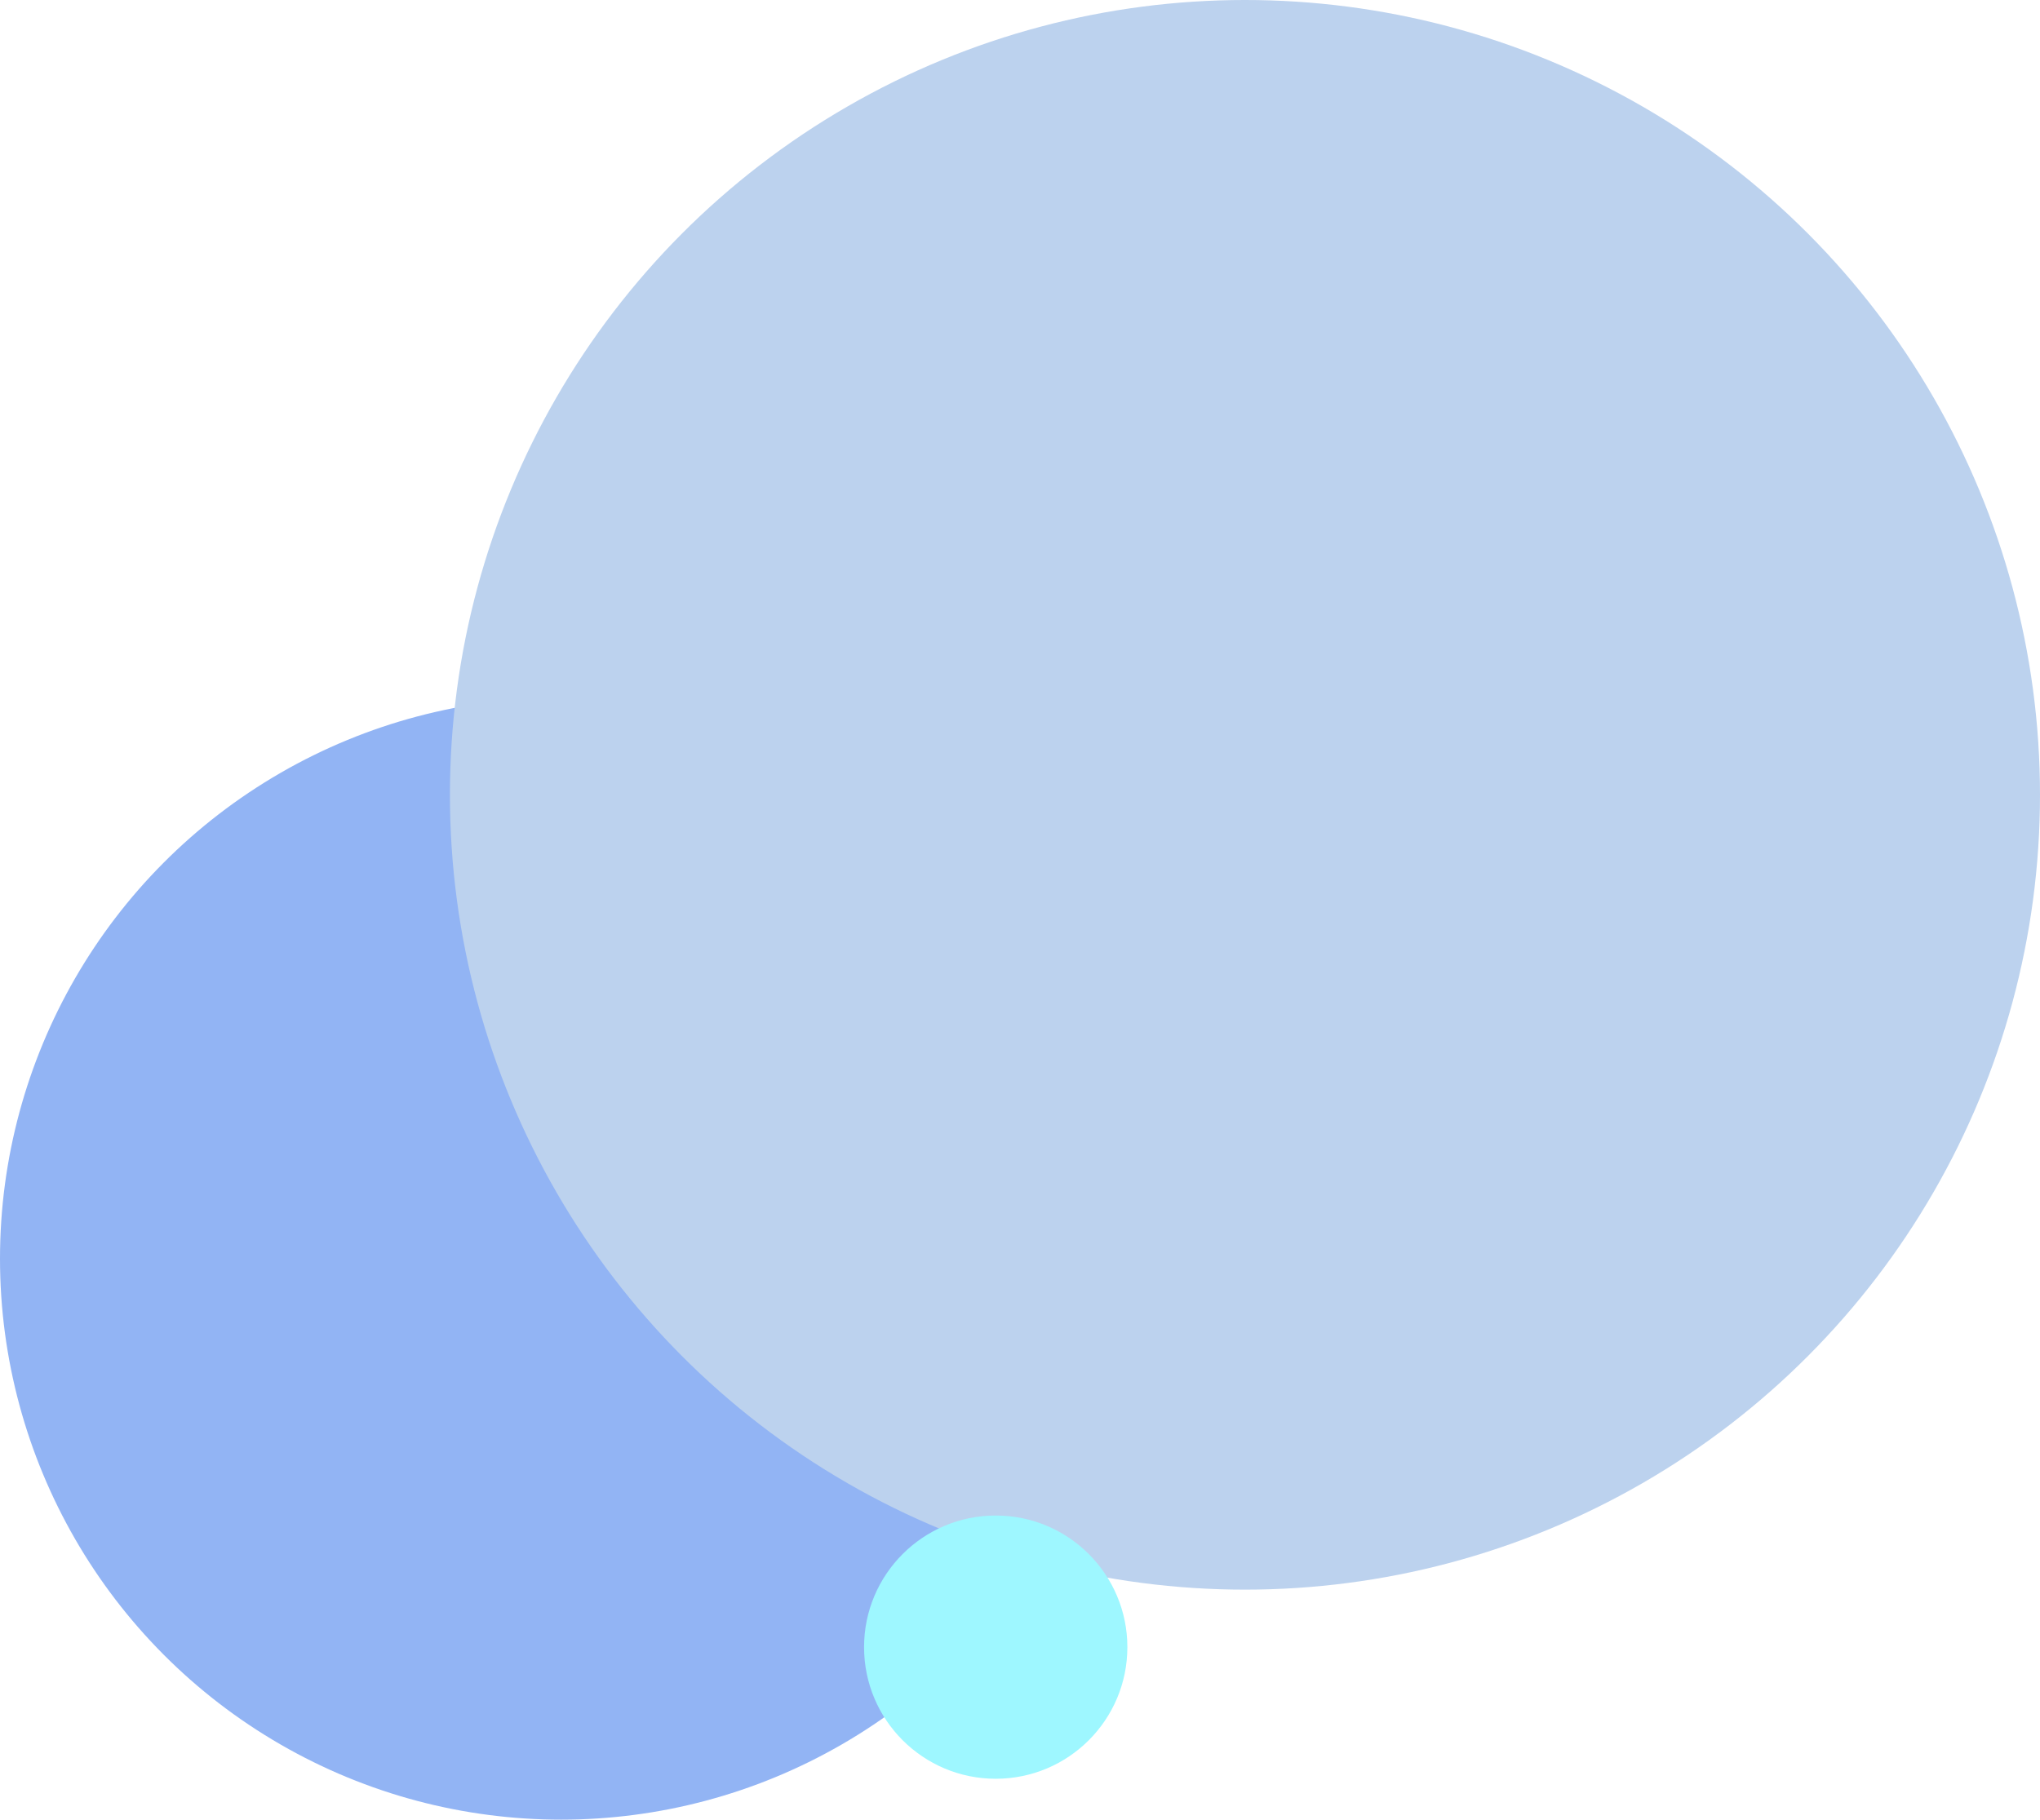 <?xml version="1.0" encoding="UTF-8"?>
<svg width="798px" height="712px" viewBox="0 0 798 712" version="1.1" xmlns="http://www.w3.org/2000/svg" xmlns:xlink="http://www.w3.org/1999/xlink">
    <!-- Generator: Sketch 50.2 (55047) - http://www.bohemiancoding.com/sketch -->
    <title>rondjes</title>
    <desc>Created with Sketch.</desc>
    <defs></defs>
    <g id="HD" stroke="none" stroke-width="1" fill="none" fill-rule="evenodd">
        <g id="Home-" transform="translate(-531, -683)">
            <g id="rondjes" transform="translate(531, 683)">
                <circle id="Oval-2-Copy" fill="#92B4F4" cx="219.5" cy="492.5" r="219.5"></circle>
                <circle id="Oval-2" fill="#BCD2EE" cx="487" cy="311" r="311"></circle>
                <circle id="Oval" fill="#9EF7FF" cx="389.5" cy="644.5" r="51.5"></circle>
            </g>
        </g>
    </g>
</svg>